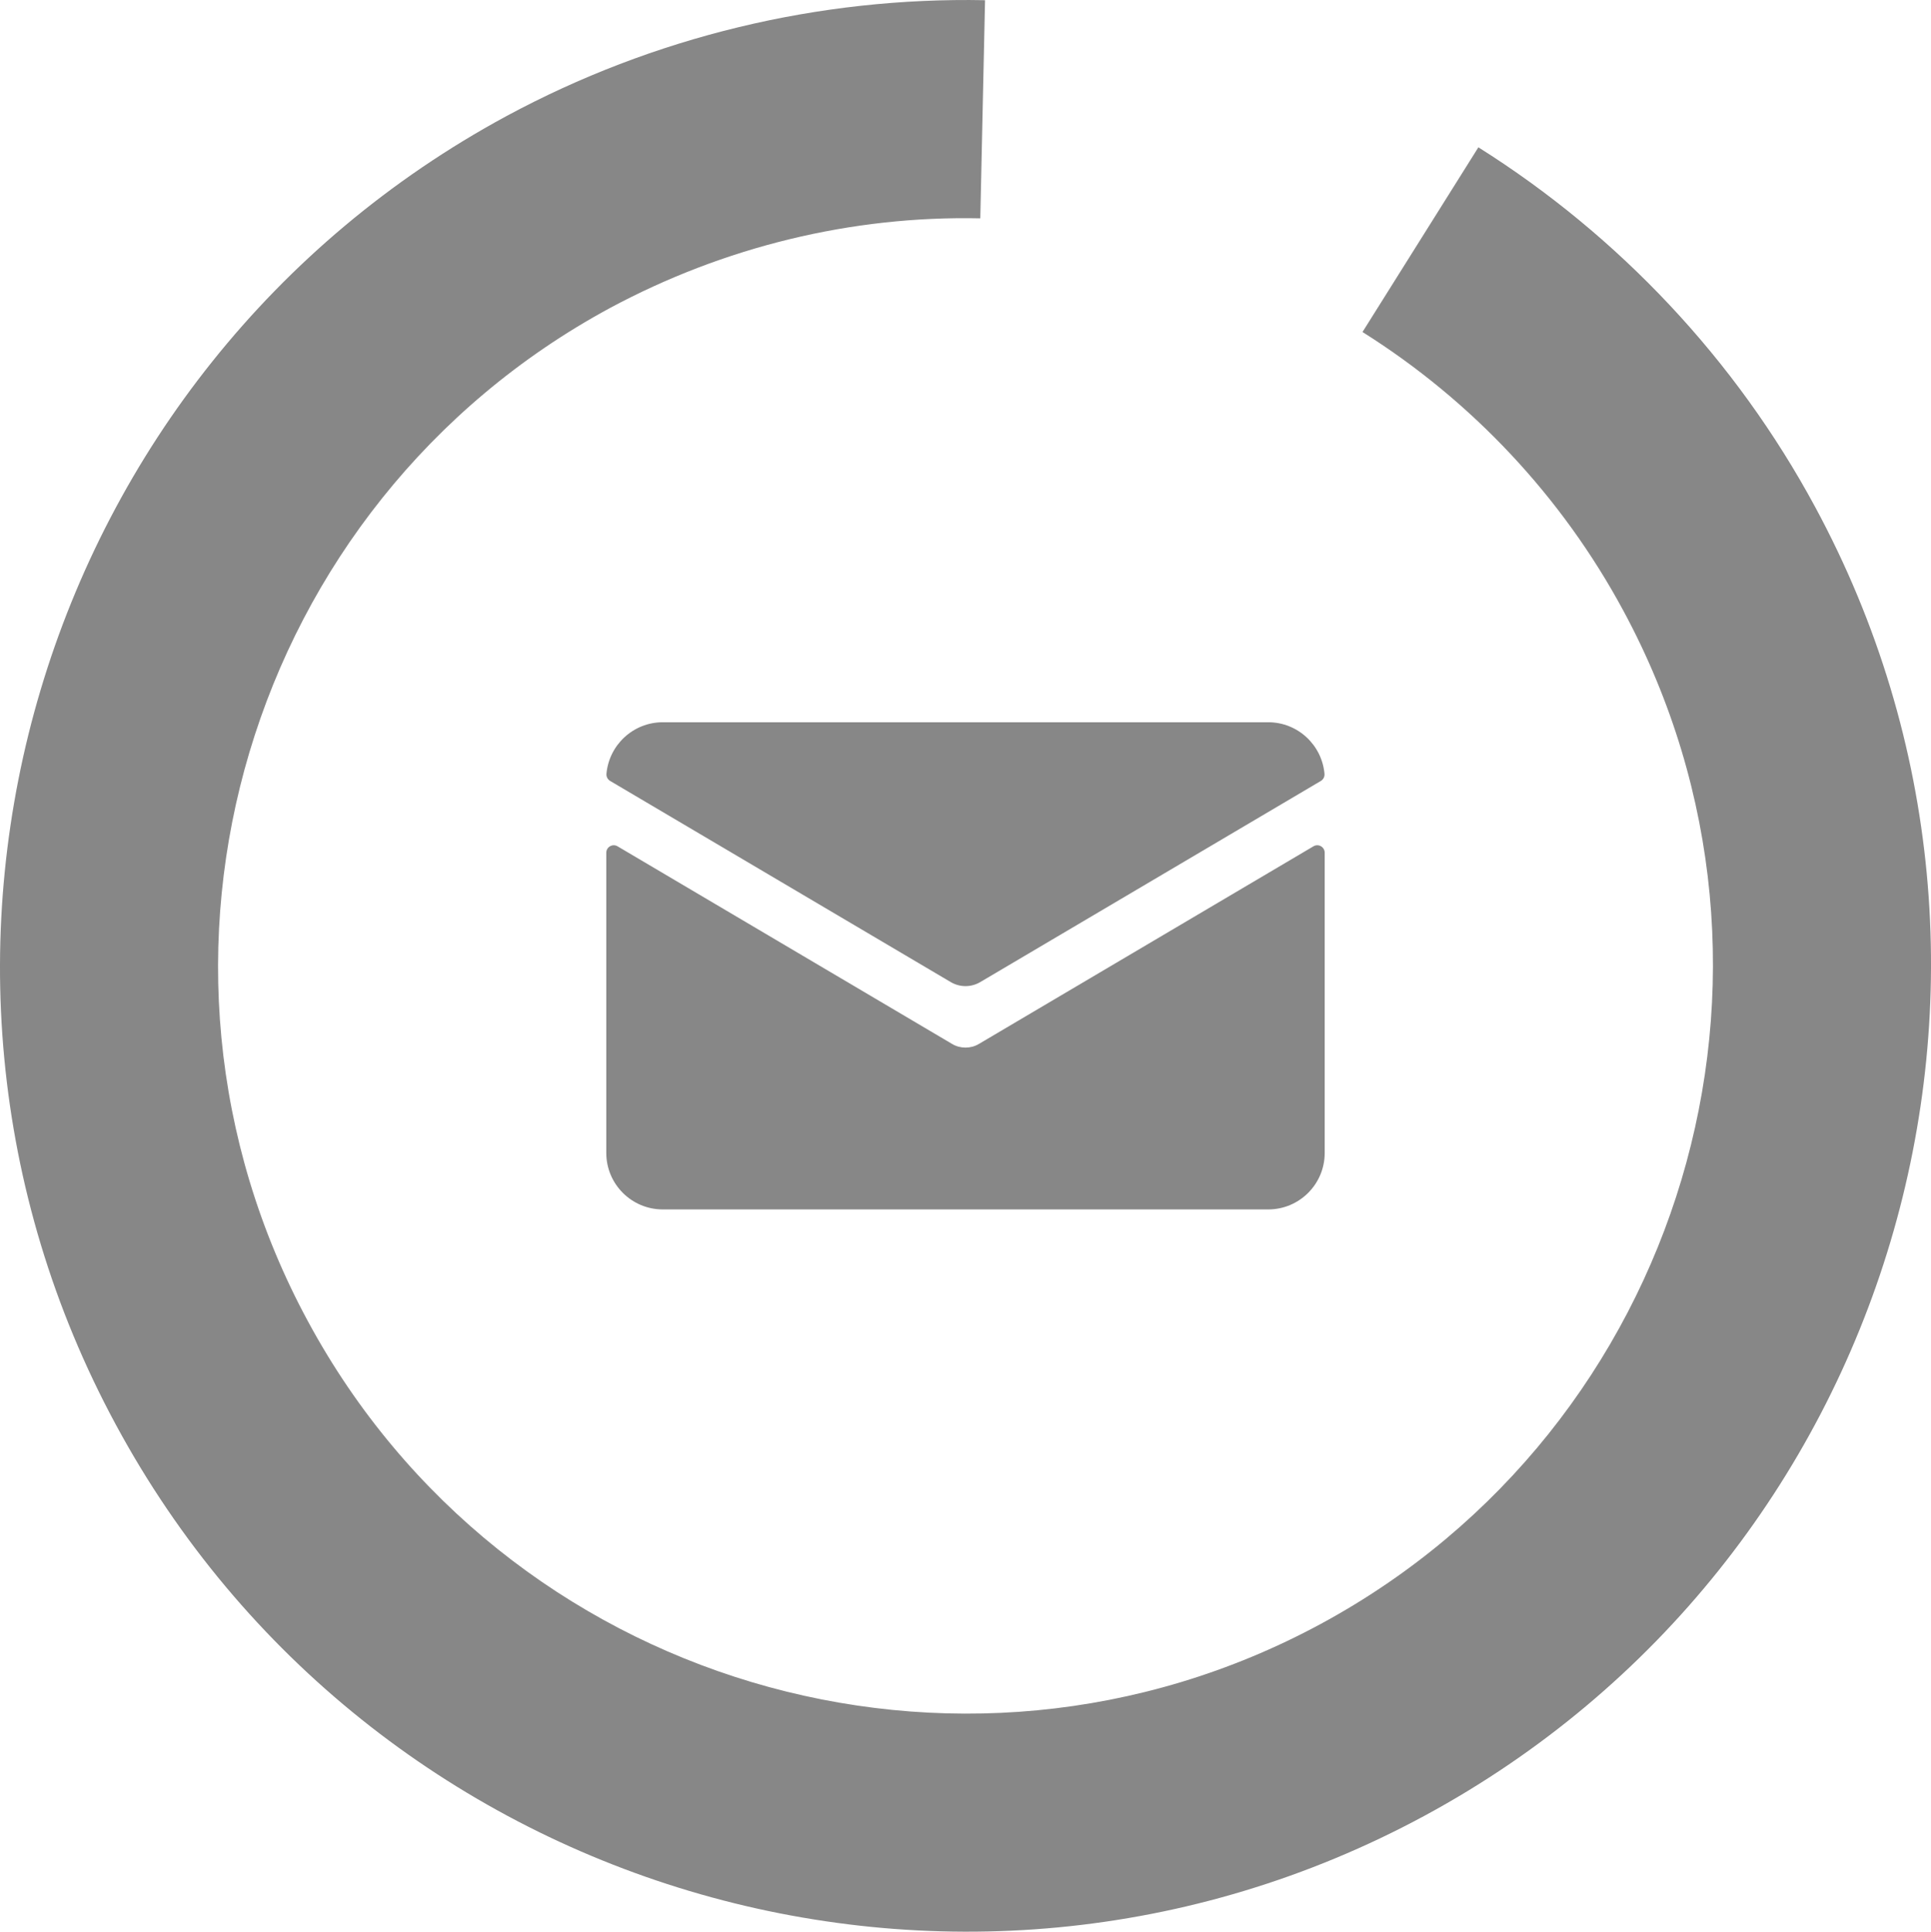 <?xml version="1.0" encoding="utf-8"?>
<!-- Generator: Adobe Illustrator 16.0.0, SVG Export Plug-In . SVG Version: 6.00 Build 0)  -->
<!DOCTYPE svg PUBLIC "-//W3C//DTD SVG 1.1//EN" "http://www.w3.org/Graphics/SVG/1.1/DTD/svg11.dtd">
<svg version="1.1" id="Ebene_1" xmlns="http://www.w3.org/2000/svg" xmlns:xlink="http://www.w3.org/1999/xlink" x="0px" y="0px"
	 width="38.175px" height="38.185px" viewBox="0 0 38.175 38.185" enable-background="new 0 0 38.175 38.185" xml:space="preserve">
<g>
	<defs>
		<rect id="SVGID_1_" width="38.175" height="38.185"/>
	</defs>
	<clipPath id="SVGID_2_">
		<use xlink:href="#SVGID_1_"  overflow="visible"/>
	</clipPath>
	<path clip-path="url(#SVGID_2_)" fill="#878787" d="M2.293,28.167c5.005,9.264,16.609,12.73,25.87,7.725
		c9.256-5.004,12.726-16.611,7.721-25.872c-1.569-2.908-3.88-5.361-6.657-7.108l-2.291,3.651c2.157,1.355,3.943,3.255,5.155,5.505
		c3.874,7.171,1.188,16.156-5.981,20.033c-7.165,3.871-16.15,1.191-20.022-5.982C2.21,18.948,4.893,9.966,12.056,6.09
		c2.252-1.21,4.781-1.829,7.324-1.774l0.094-4.312c-3.284-0.065-6.561,0.725-9.464,2.292C0.755,7.302-2.714,18.907,2.293,28.167"/>
	<path clip-path="url(#SVGID_2_)" fill="#878787" d="M19.352,20.636c-0.082,0.049-0.173,0.072-0.264,0.072
		c-0.092,0-0.183-0.023-0.265-0.072l-6.615-3.907c-0.098-0.058-0.222,0.014-0.222,0.127v5.934c0,0.617,0.5,1.117,1.117,1.117h11.969
		c0.617,0,1.117-0.5,1.117-1.117v-5.934c0-0.113-0.123-0.185-0.222-0.127L19.352,20.636z"/>
	<path clip-path="url(#SVGID_2_)" fill="#878787" d="M19.381,19.412l6.732-3.975c0.048-0.029,0.076-0.082,0.072-0.138
		c-0.049-0.571-0.528-1.022-1.112-1.022H13.102c-0.584,0-1.064,0.451-1.113,1.022c-0.004,0.056,0.025,0.108,0.073,0.138l6.732,3.975
		C18.975,19.52,19.2,19.52,19.381,19.412"/>
</g>
</svg>
